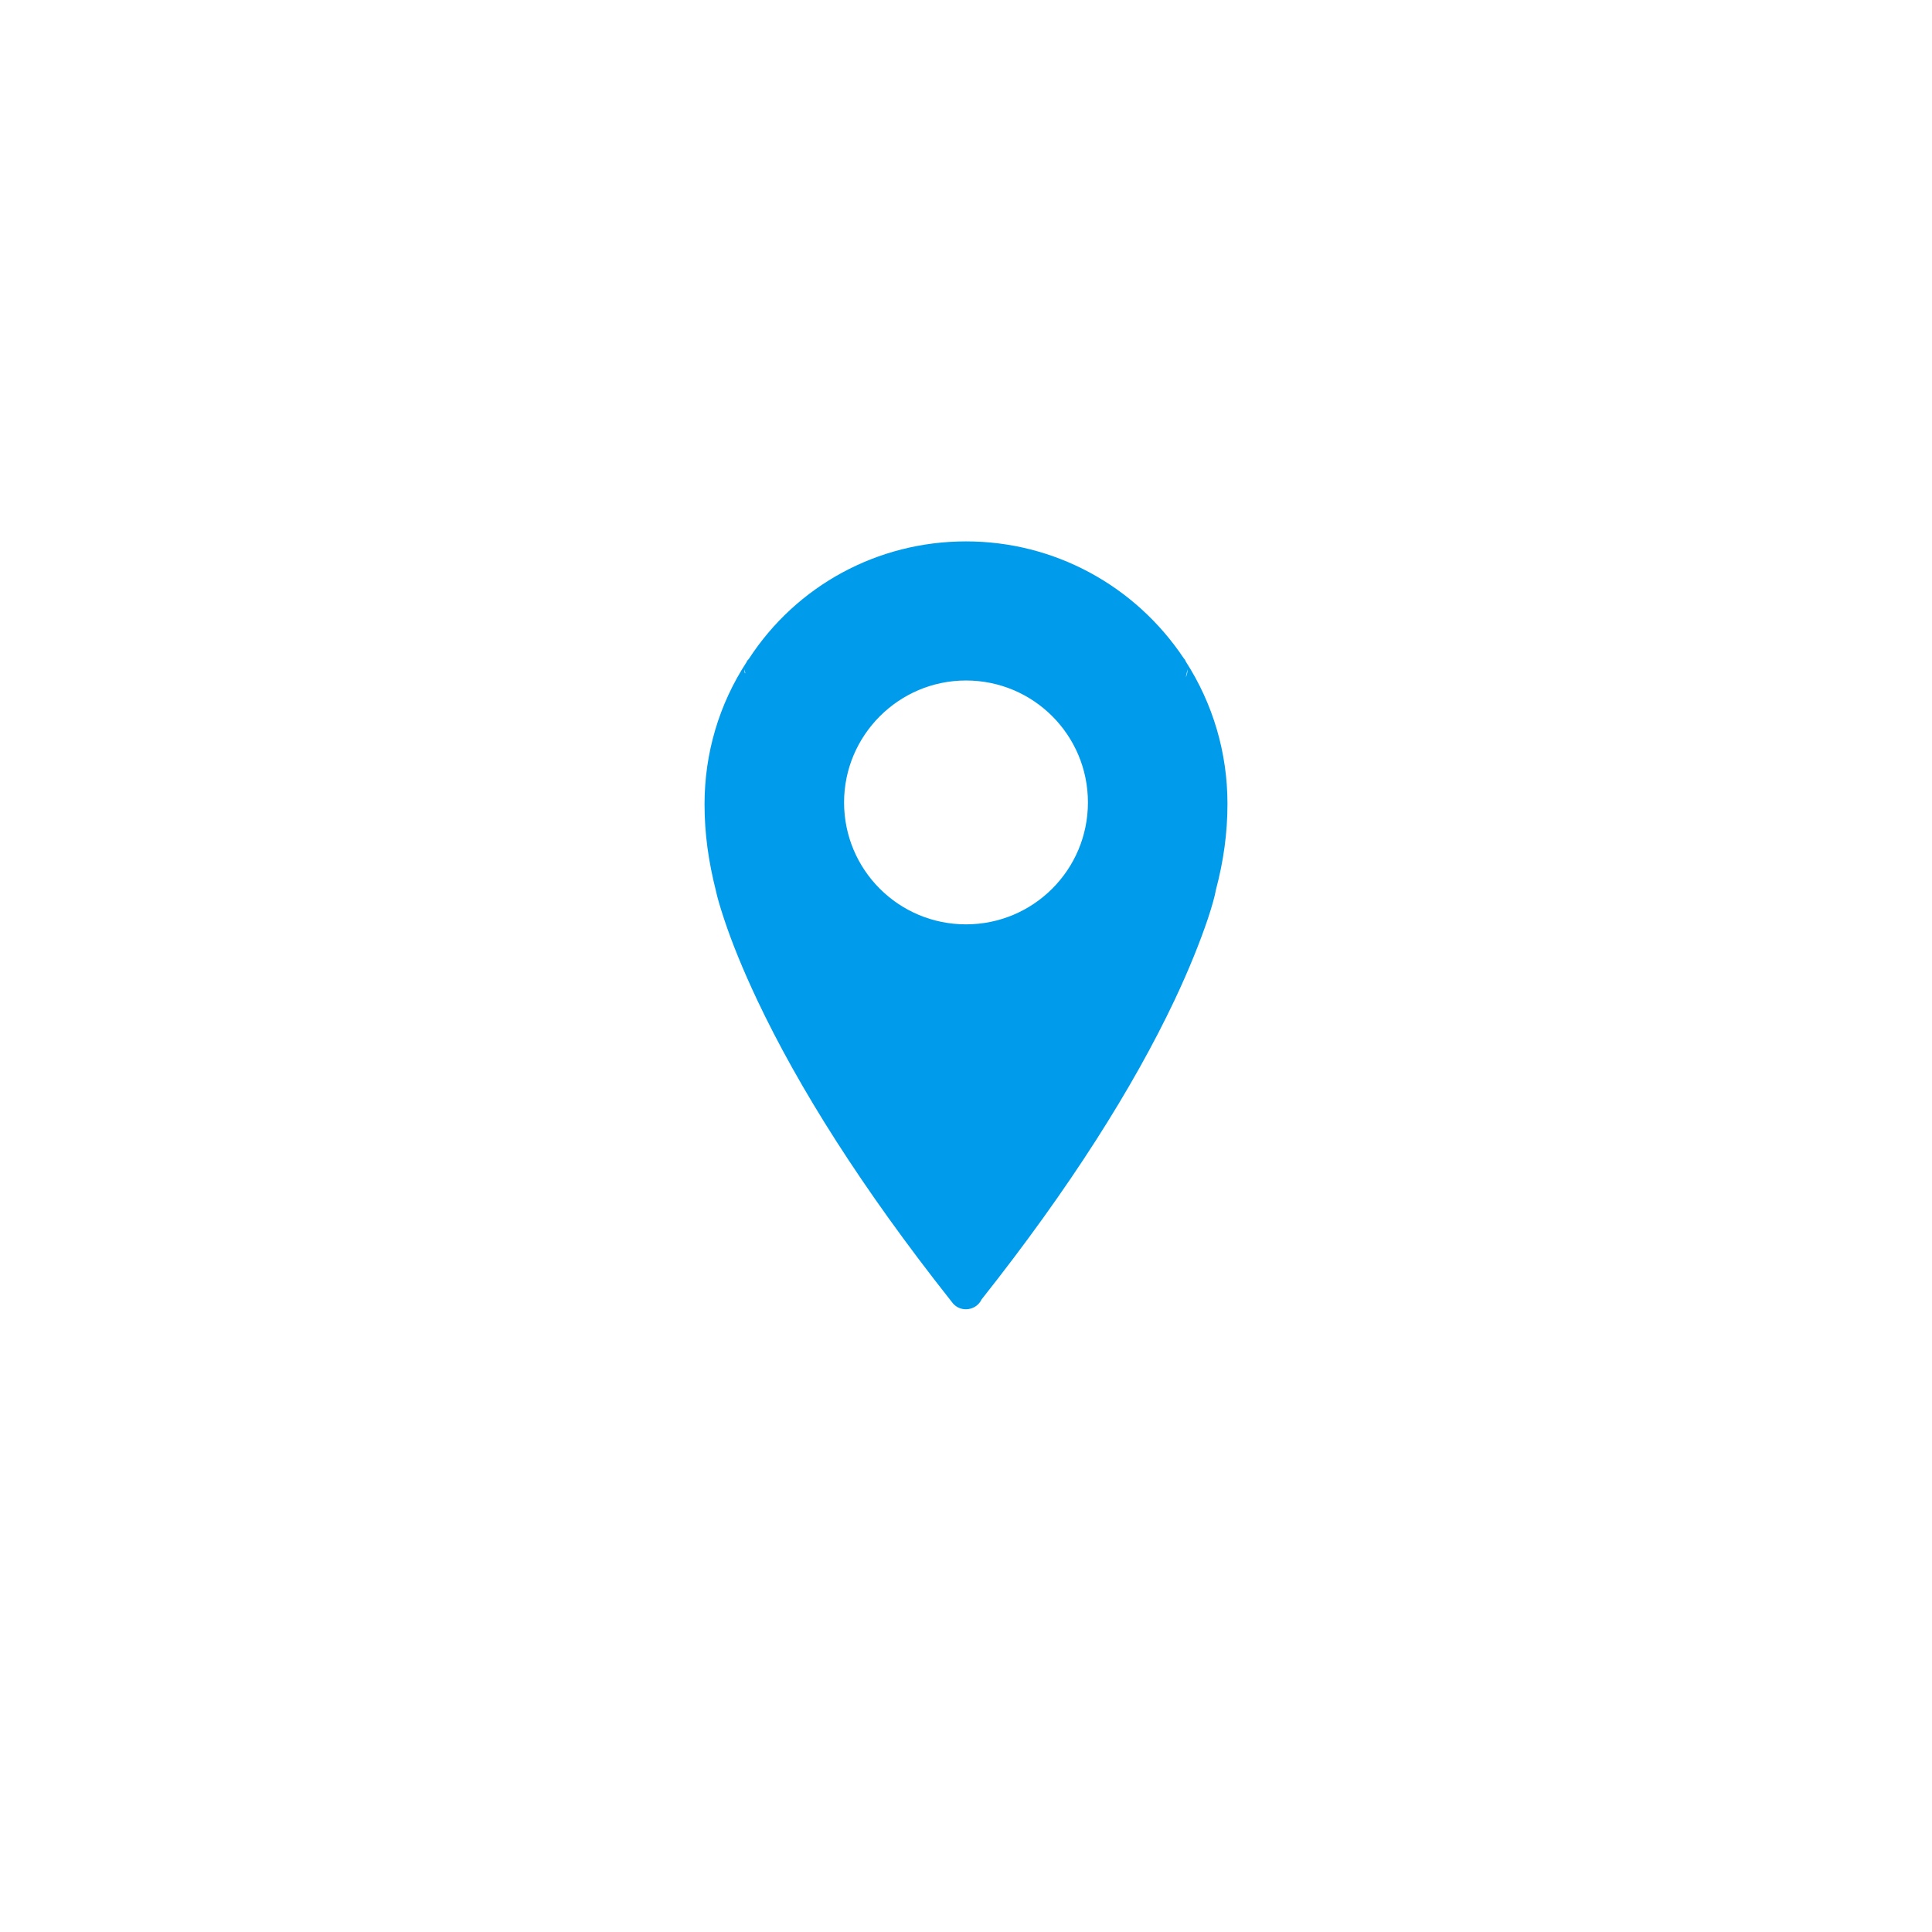 <?xml version="1.0" encoding="utf-8"?>
<!-- Generator: Adobe Illustrator 24.0.1, SVG Export Plug-In . SVG Version: 6.00 Build 0)  -->
<svg version="1.1" id="Ebene_1" xmlns="http://www.w3.org/2000/svg" xmlns:xlink="http://www.w3.org/1999/xlink" x="0px" y="0px"
	 viewBox="0 0 450 450" style="enable-background:new 0 0 450 450;" xml:space="preserve">
<style type="text/css">
	.st0{fill-rule:evenodd;clip-rule:evenodd;fill:#009BEA;}
</style>
<path class="st0" d="M173.4,155.9c0,0.3,0,0.6,0.1,0.9h0.1C173.5,156.5,173.5,156.2,173.4,155.9z M276.6,155.9
	c-0.2,0.9-0.3,1.4-0.4,1.8l0.1-0.2C276.5,157,276.6,156.5,276.6,155.9z M225,158.5c15.7,0,28.4,12.7,28.4,28.4s-12.7,28.4-28.4,28.4
	s-28.4-12.7-28.4-28.4C196.6,171.3,209.3,158.5,225,158.5z M225,126.1c20.6,0,39.4,10.3,50.7,27.2c0.2,0.2,0.4,0.5,0.5,0.8
	c6.3,9.8,9.7,21.2,9.7,33.1c0,6.8-0.9,13.3-2.7,20.1c-0.2,1.2-0.8,3.5-1.9,6.8c-1.8,5.3-4.3,11.6-7.7,18.8
	c-9.6,20.3-24.4,43.8-45,69.8l-0.1,0.2c-0.1,0.2-0.3,0.5-0.5,0.7c-1.4,1.6-3.9,1.8-5.5,0.5c-0.4-0.3-0.7-0.7-1-1.1
	c-20.8-26.3-35.5-49.7-45.1-70c-3.4-7.2-5.9-13.4-7.7-18.8c-1.1-3.3-1.7-5.5-1.9-6.5c-1.8-7.1-2.7-13.5-2.7-20.4
	c0-11.9,3.4-23.3,9.8-33.1c0.1-0.3,0.3-0.5,0.5-0.7C185.5,136.4,204.4,126.1,225,126.1z"/>
</svg>
